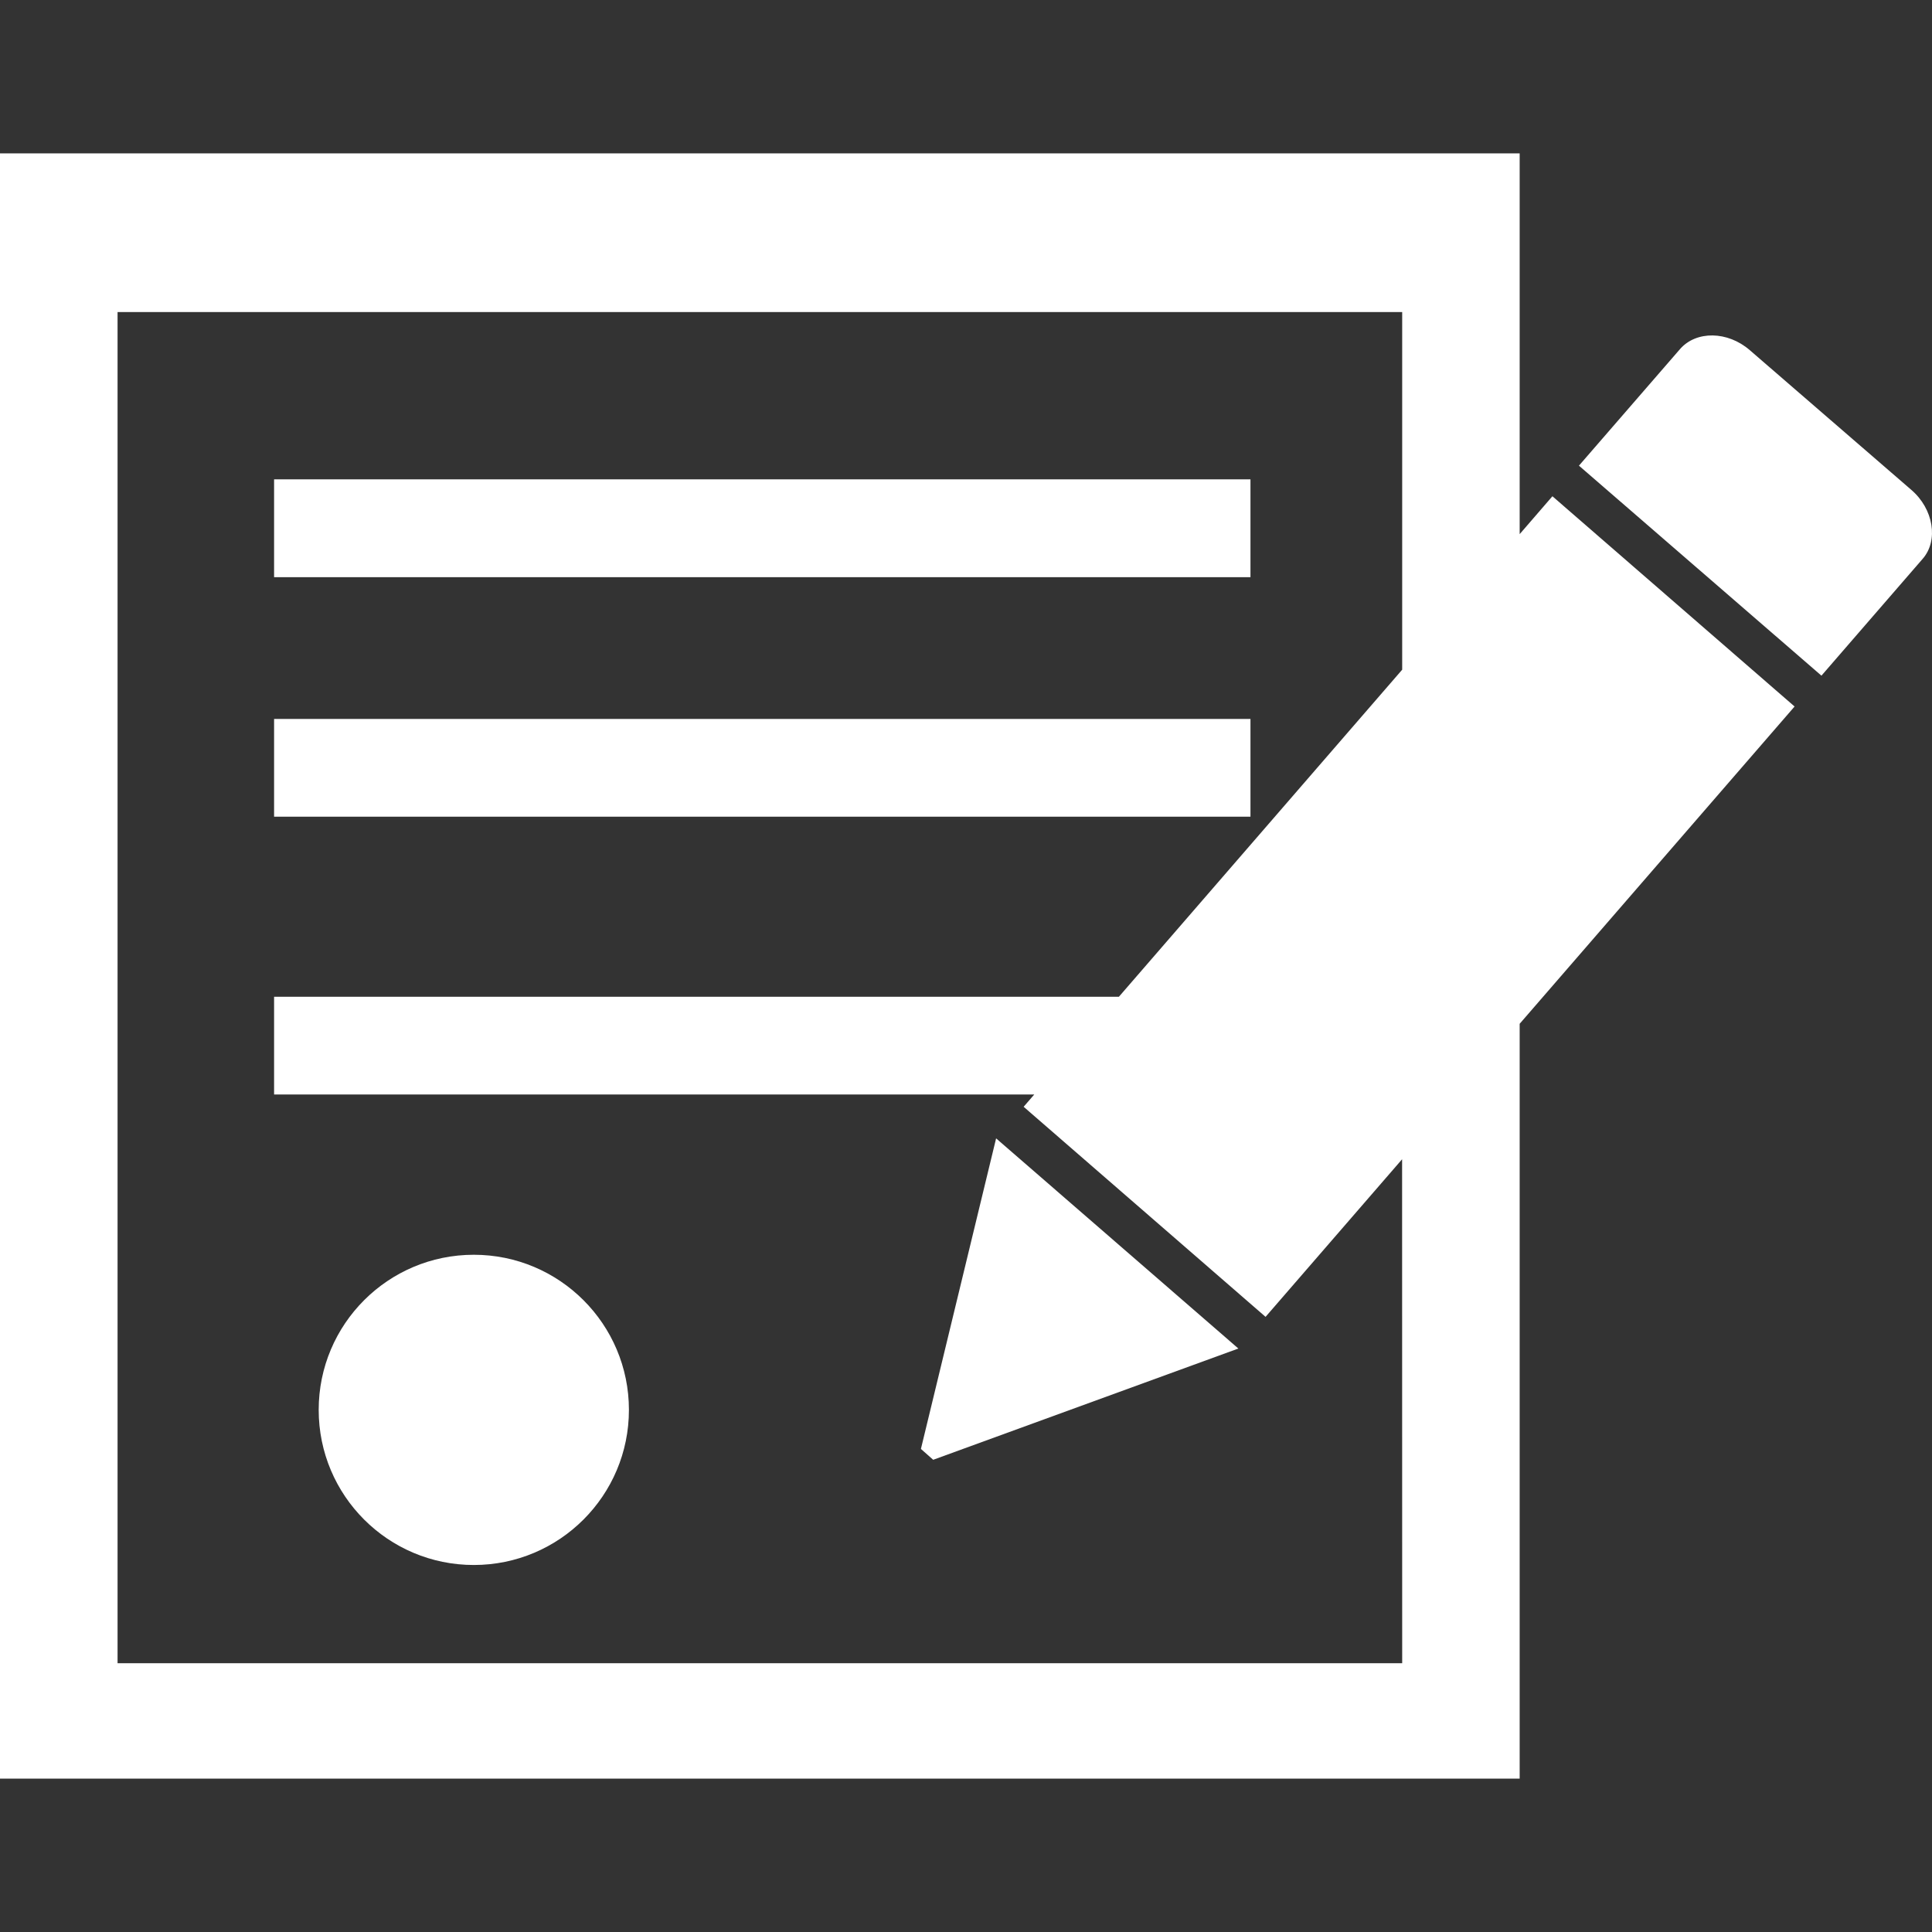 <?xml version="1.0" encoding="UTF-8"?> <svg xmlns="http://www.w3.org/2000/svg" xmlns:xlink="http://www.w3.org/1999/xlink" version="1.1" id="Capa_1" x="0px" y="0px" viewBox="0 0 502.676 502.676" style="enable-background:new 0 0 502.676 502.676;" xml:space="preserve"><rect x="0" y="0" width="502.676" height="502.676" fill="#333333" stroke="none"/><g><g><g><rect x="71.313" y="187.057" style="fill: rgb(255, 255, 255);" width="254.039" height="25.432" fill="#010002"></rect><rect x="71.313" y="124.718" style="fill: rgb(255, 255, 255);" width="254.039" height="25.454" fill="#010002"></rect><path style="fill: rgb(255, 255, 255);" d="M497.293,127.457l-42.02-36.347c-5.759-5.004-13.935-5.112-18.141-0.302l-26.316,30.35 l63.094,54.639l26.316-30.372C504.433,140.637,503.074,132.418,497.293,127.457z" fill="#010002"></path><path style="fill: rgb(255, 255, 255);" d="M403.913,129.118l-8.52,9.858V39.901H0v422.874h395.392V266.373l71.529-82.551L403.913,129.118z M364.827,432.748H30.587V81.188h334.239v93.056l-73.707,85.097H71.313v25.432h197.782l-2.761,3.192l62.944,54.66l35.527-41.006 L364.827,432.748L364.827,432.748z" fill="#010002"></path><polygon style="fill: rgb(255, 255, 255);" points="239.608,376.988 242.801,379.814 322.203,350.866 259.173,296.184 " fill="#010002"></polygon><circle style="fill: rgb(255, 255, 255);" cx="123.277" cy="366.828" r="40.359" fill="#010002"></circle></g></g></g></svg> 